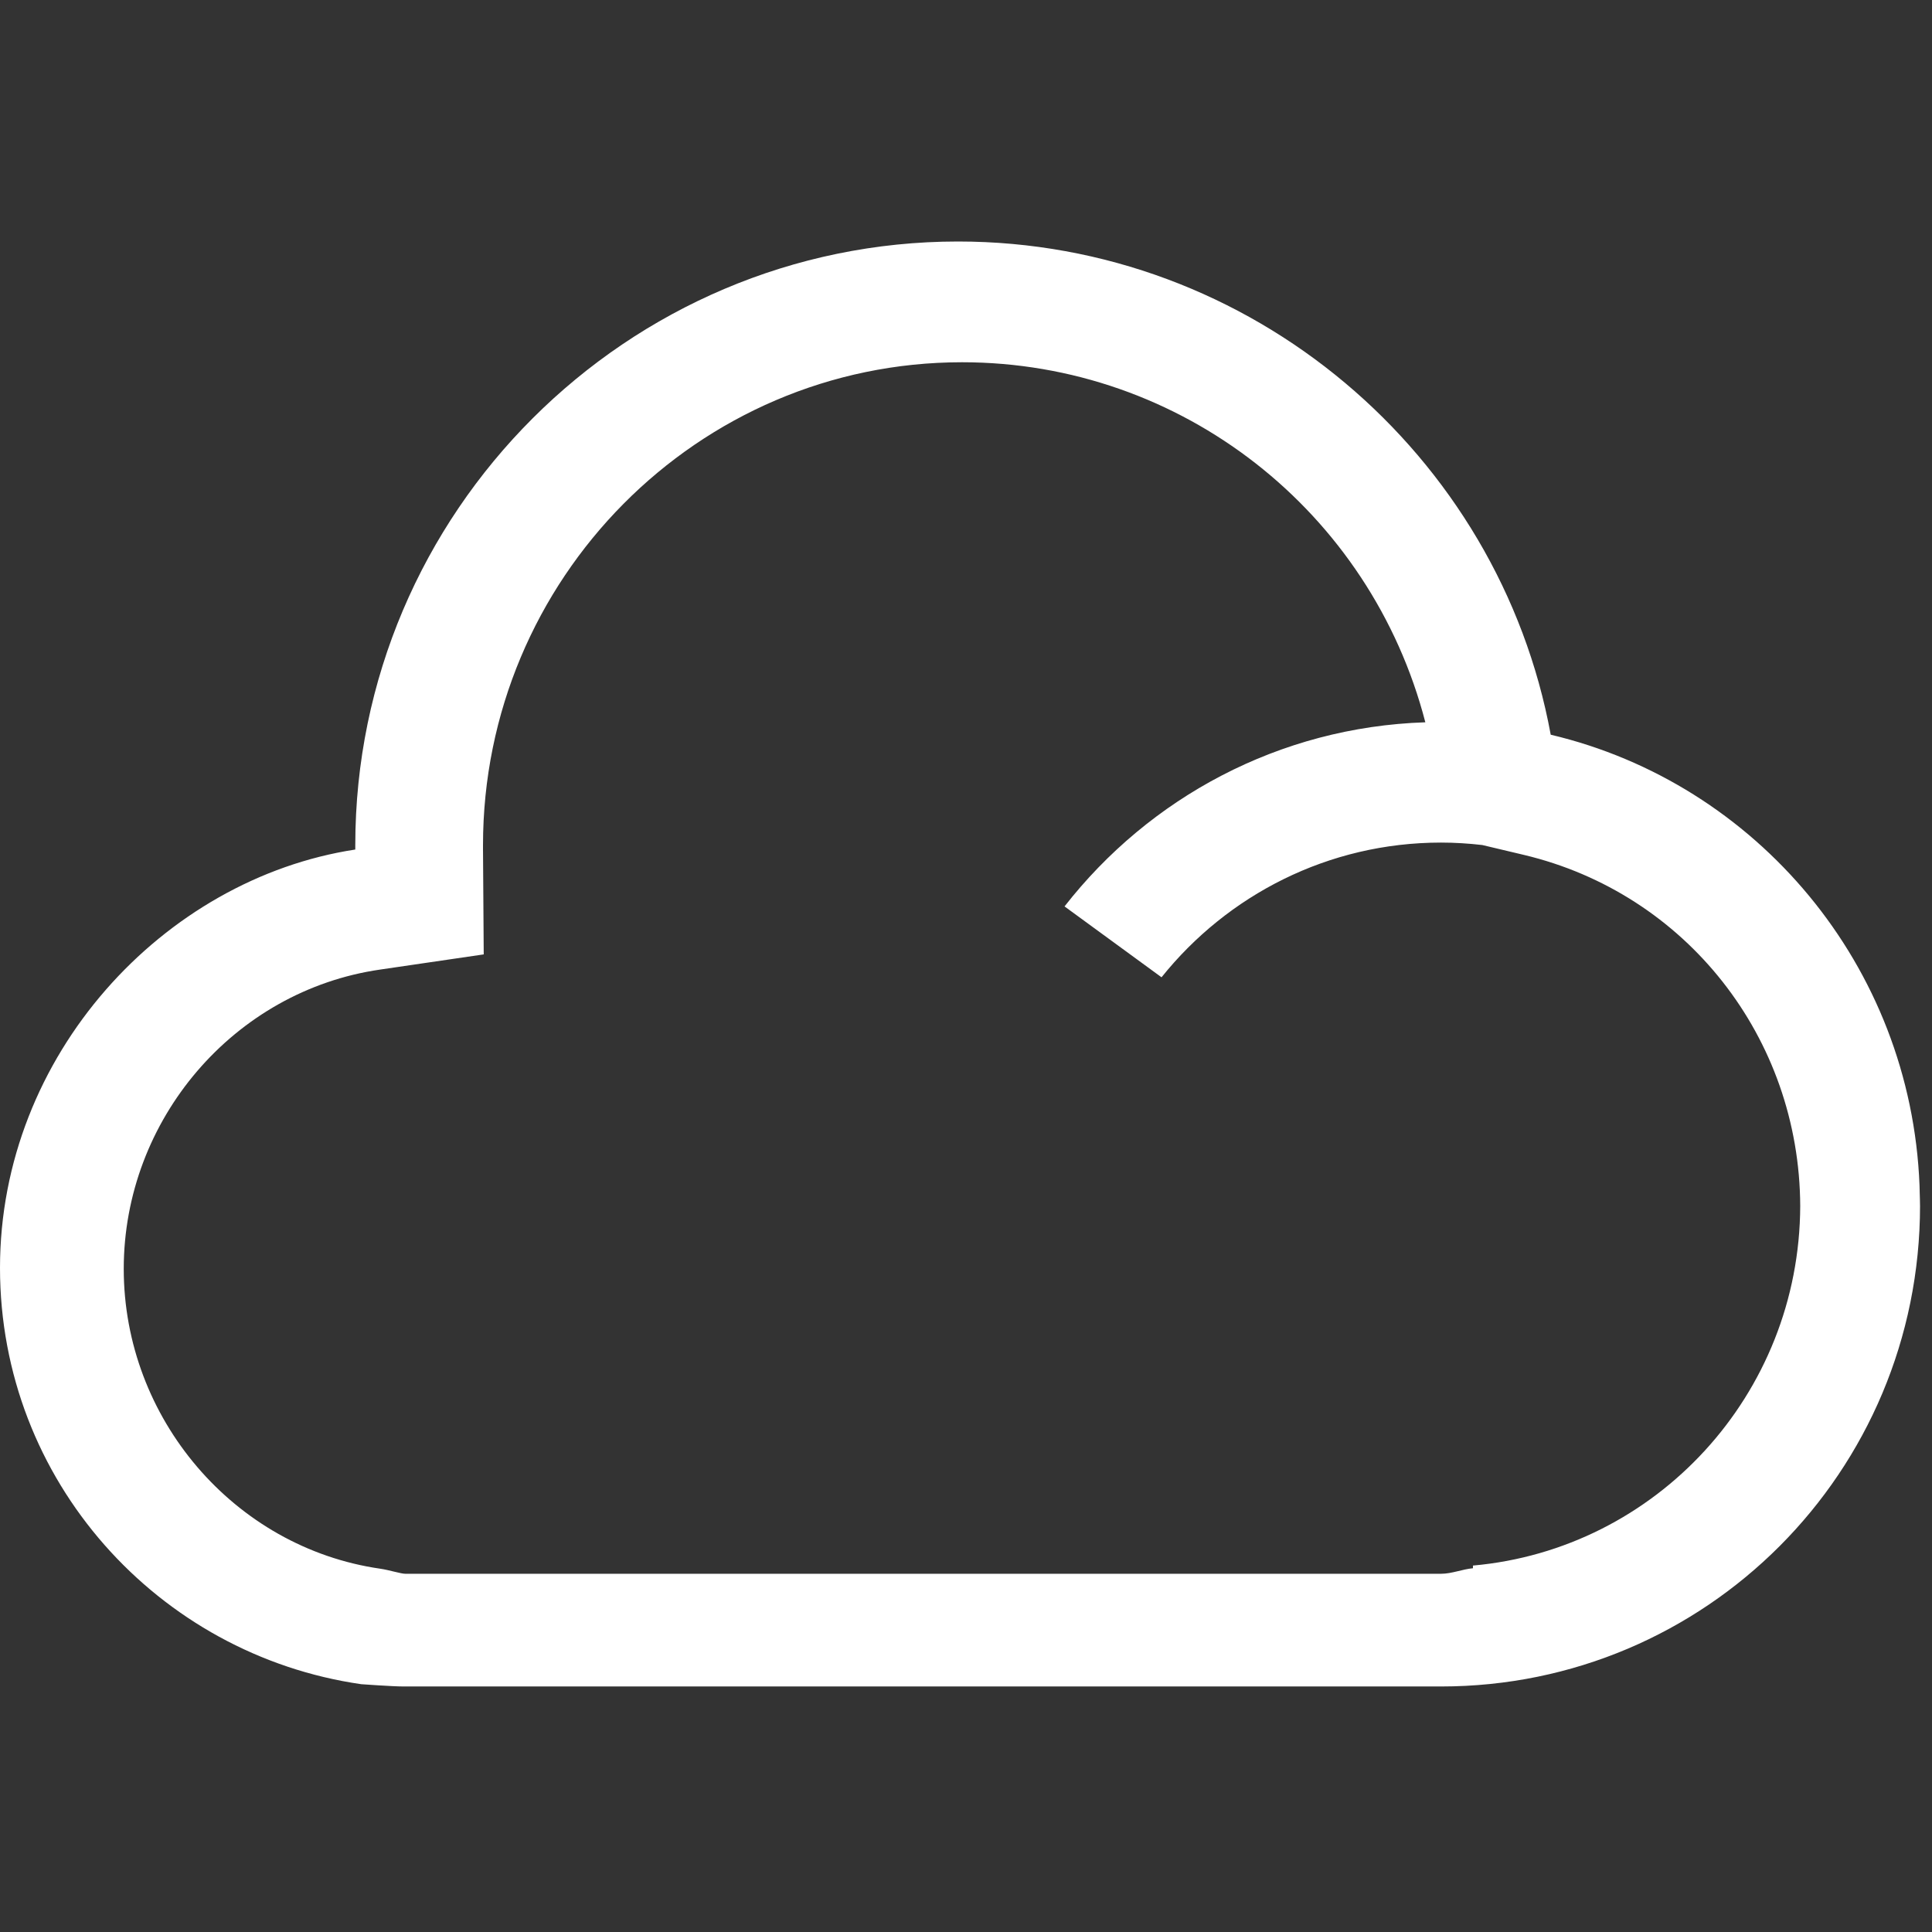 <?xml version="1.0" standalone="no"?><!DOCTYPE svg PUBLIC "-//W3C//DTD SVG 1.1//EN" "http://www.w3.org/Graphics/SVG/1.1/DTD/svg11.dtd"><svg t="1515147075866" class="icon" style="" viewBox="0 0 1024 1024" version="1.1" xmlns="http://www.w3.org/2000/svg" p-id="8717" xmlns:xlink="http://www.w3.org/1999/xlink" width="200" height="200"><rect x="0" y="0" width="1024" height="1024" fill="#333333" stroke="none"/><defs><style type="text/css"></style></defs><path d="M214.869 834.133c-2.449 0-8.499-1.988-13.346-2.688-77.5-11.179-135.936-79.804-135.936-158.908 0-79.121 58.453-147.473 135.936-158.652l54.861-8.038L256 449.835V448c0-141.158 113.894-256 253.884-256 116.361 0 216.644 79.155 245.572 190.831-77.594 2.534-146.347 40.09-191.232 97.587l51.413 37.564c34.91-43.537 88.286-71.398 148.139-71.398 7.39 0 14.677 0.469 21.862 1.297l22.007 5.222c86.016 20.429 146.15 96.896 146.509 186.103-0.324 99.994-76.433 181.956-173.457 190.575v1.417c-5.581 0.503-11.213 2.935-16.922 2.935H214.869z m802.773-195.055v-0.495c0-2.116-0.102-4.207-0.154-6.315-0.034-1.297-0.034-2.603-0.094-3.891-4.548-116.659-86.477-213.205-195.482-238.967C794.607 240.666 663.194 128 507.776 128c-175.275 0-319.471 143.266-319.471 320v2.27C86.75 465.792 0 559.147 0 672c0 112.845 83.823 205.141 191.471 220.663 0 0 16.666 1.203 22.4 1.203h549.905c140.22 0 253.884-113.545 253.884-254.933 0-0.307-0.017 0.452-0.017 0.145z" p-id="8718" fill="#ffffff"></path></svg>